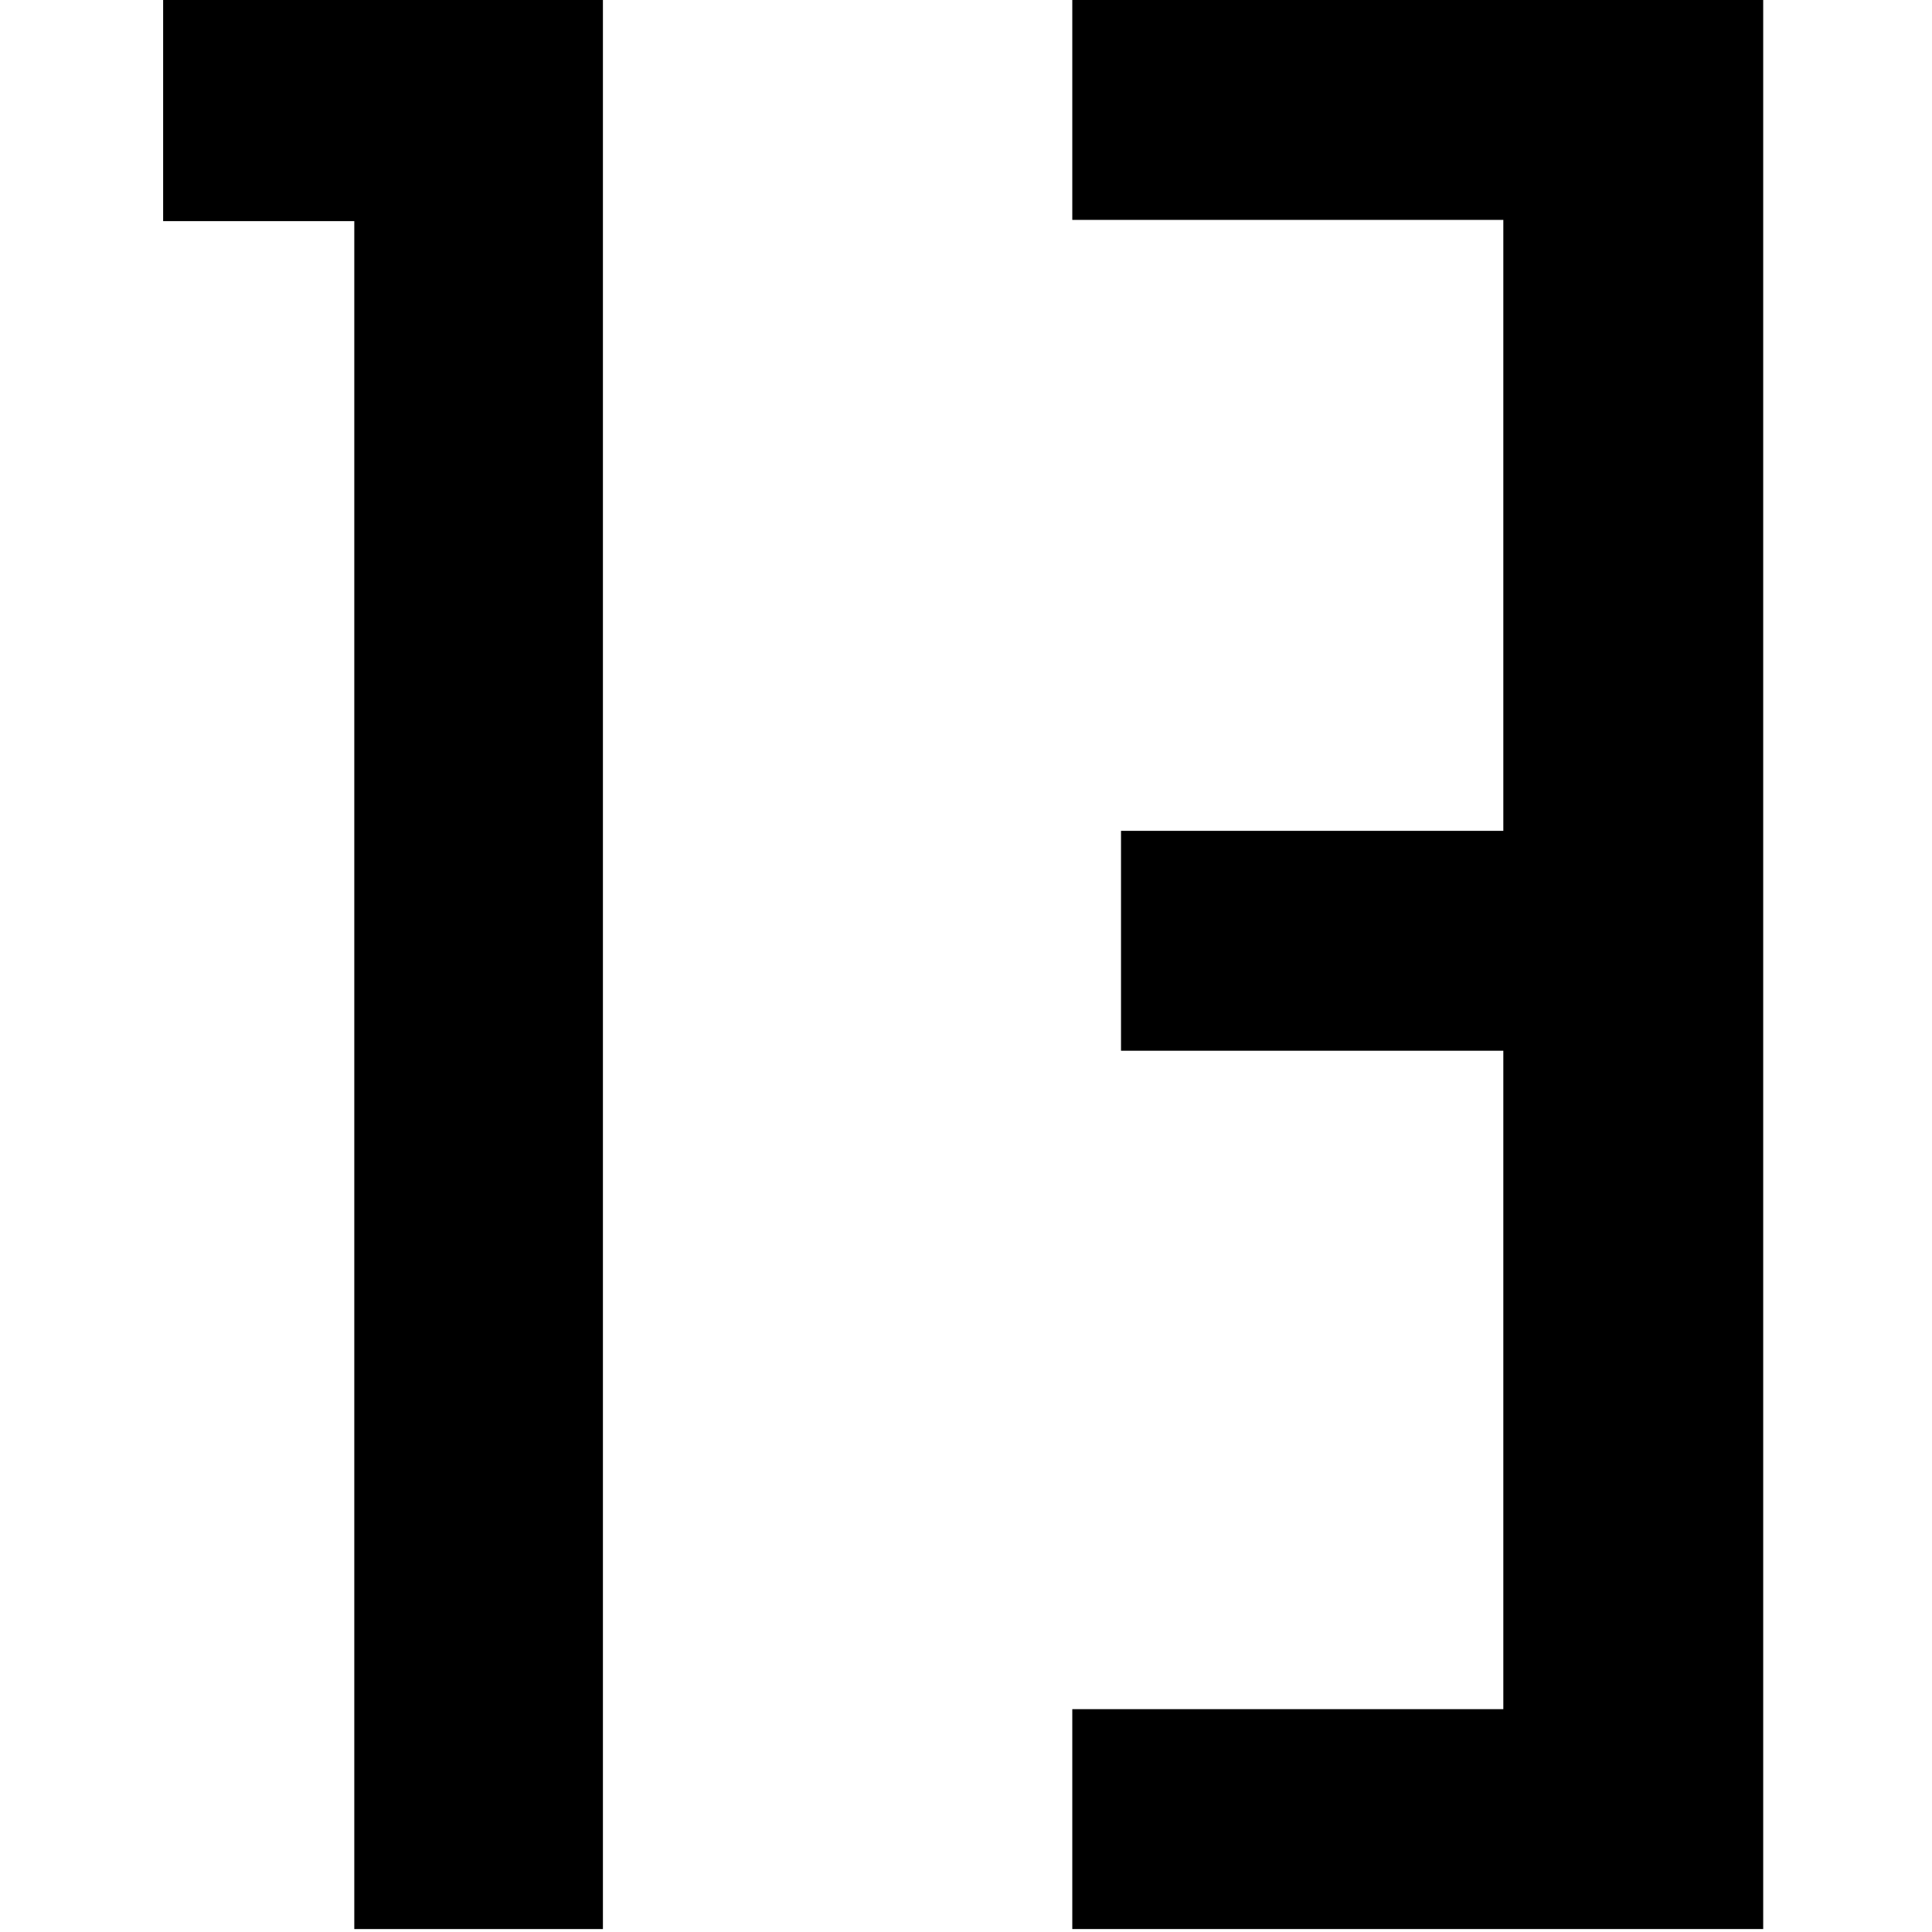 <svg xmlns="http://www.w3.org/2000/svg" version="1.1" xmlns:xlink="http://www.w3.org/1999/xlink" width="1000" height="1000"><style>
    #light-icon {
      display: inline;
    }
    #dark-icon {
      display: none;
    }

    @media (prefers-color-scheme: dark) {
      #light-icon {
        display: none;
      }
      #dark-icon {
        display: inline;
      }
    }
  </style><g id="light-icon"><svg xmlns="http://www.w3.org/2000/svg" version="1.1" xmlns:xlink="http://www.w3.org/1999/xlink" width="1000" height="1000"><g><g transform="matrix(3.311,0,0,3.311,84.437,0)"><svg xmlns="http://www.w3.org/2000/svg" version="1.1" xmlns:xlink="http://www.w3.org/1999/xlink" width="251" height="302"><svg width="251" height="302" viewBox="0 0 251 302" fill="none" xmlns="http://www.w3.org/2000/svg">
<path d="M250.133 0H142.125V34.375H209.508V129.883H149.742V164.258H209.508V267.188H142.125V301.562H250.133V0Z" fill="black"></path>
<path d="M0 0H68.75V301.562H29.883V34.57H0V0Z" fill="black"></path>
</svg></svg></g></g></svg></g><g id="dark-icon"><svg xmlns="http://www.w3.org/2000/svg" version="1.1" xmlns:xlink="http://www.w3.org/1999/xlink" width="1000" height="1000"><g><g transform="matrix(3.311,0,0,3.311,84.437,0)"><svg xmlns="http://www.w3.org/2000/svg" version="1.1" xmlns:xlink="http://www.w3.org/1999/xlink" width="251" height="302"><svg width="251" height="302" viewBox="0 0 251 302" fill="none" xmlns="http://www.w3.org/2000/svg">
<path d="M250.133 0H142.125V34.375H209.508V129.883H149.742V164.258H209.508V267.188H142.125V301.562H250.133V0Z" fill="white"></path>
<path d="M0 0H68.75V301.562H29.883V34.57H0V0Z" fill="white"></path>
</svg></svg></g></g></svg></g></svg>